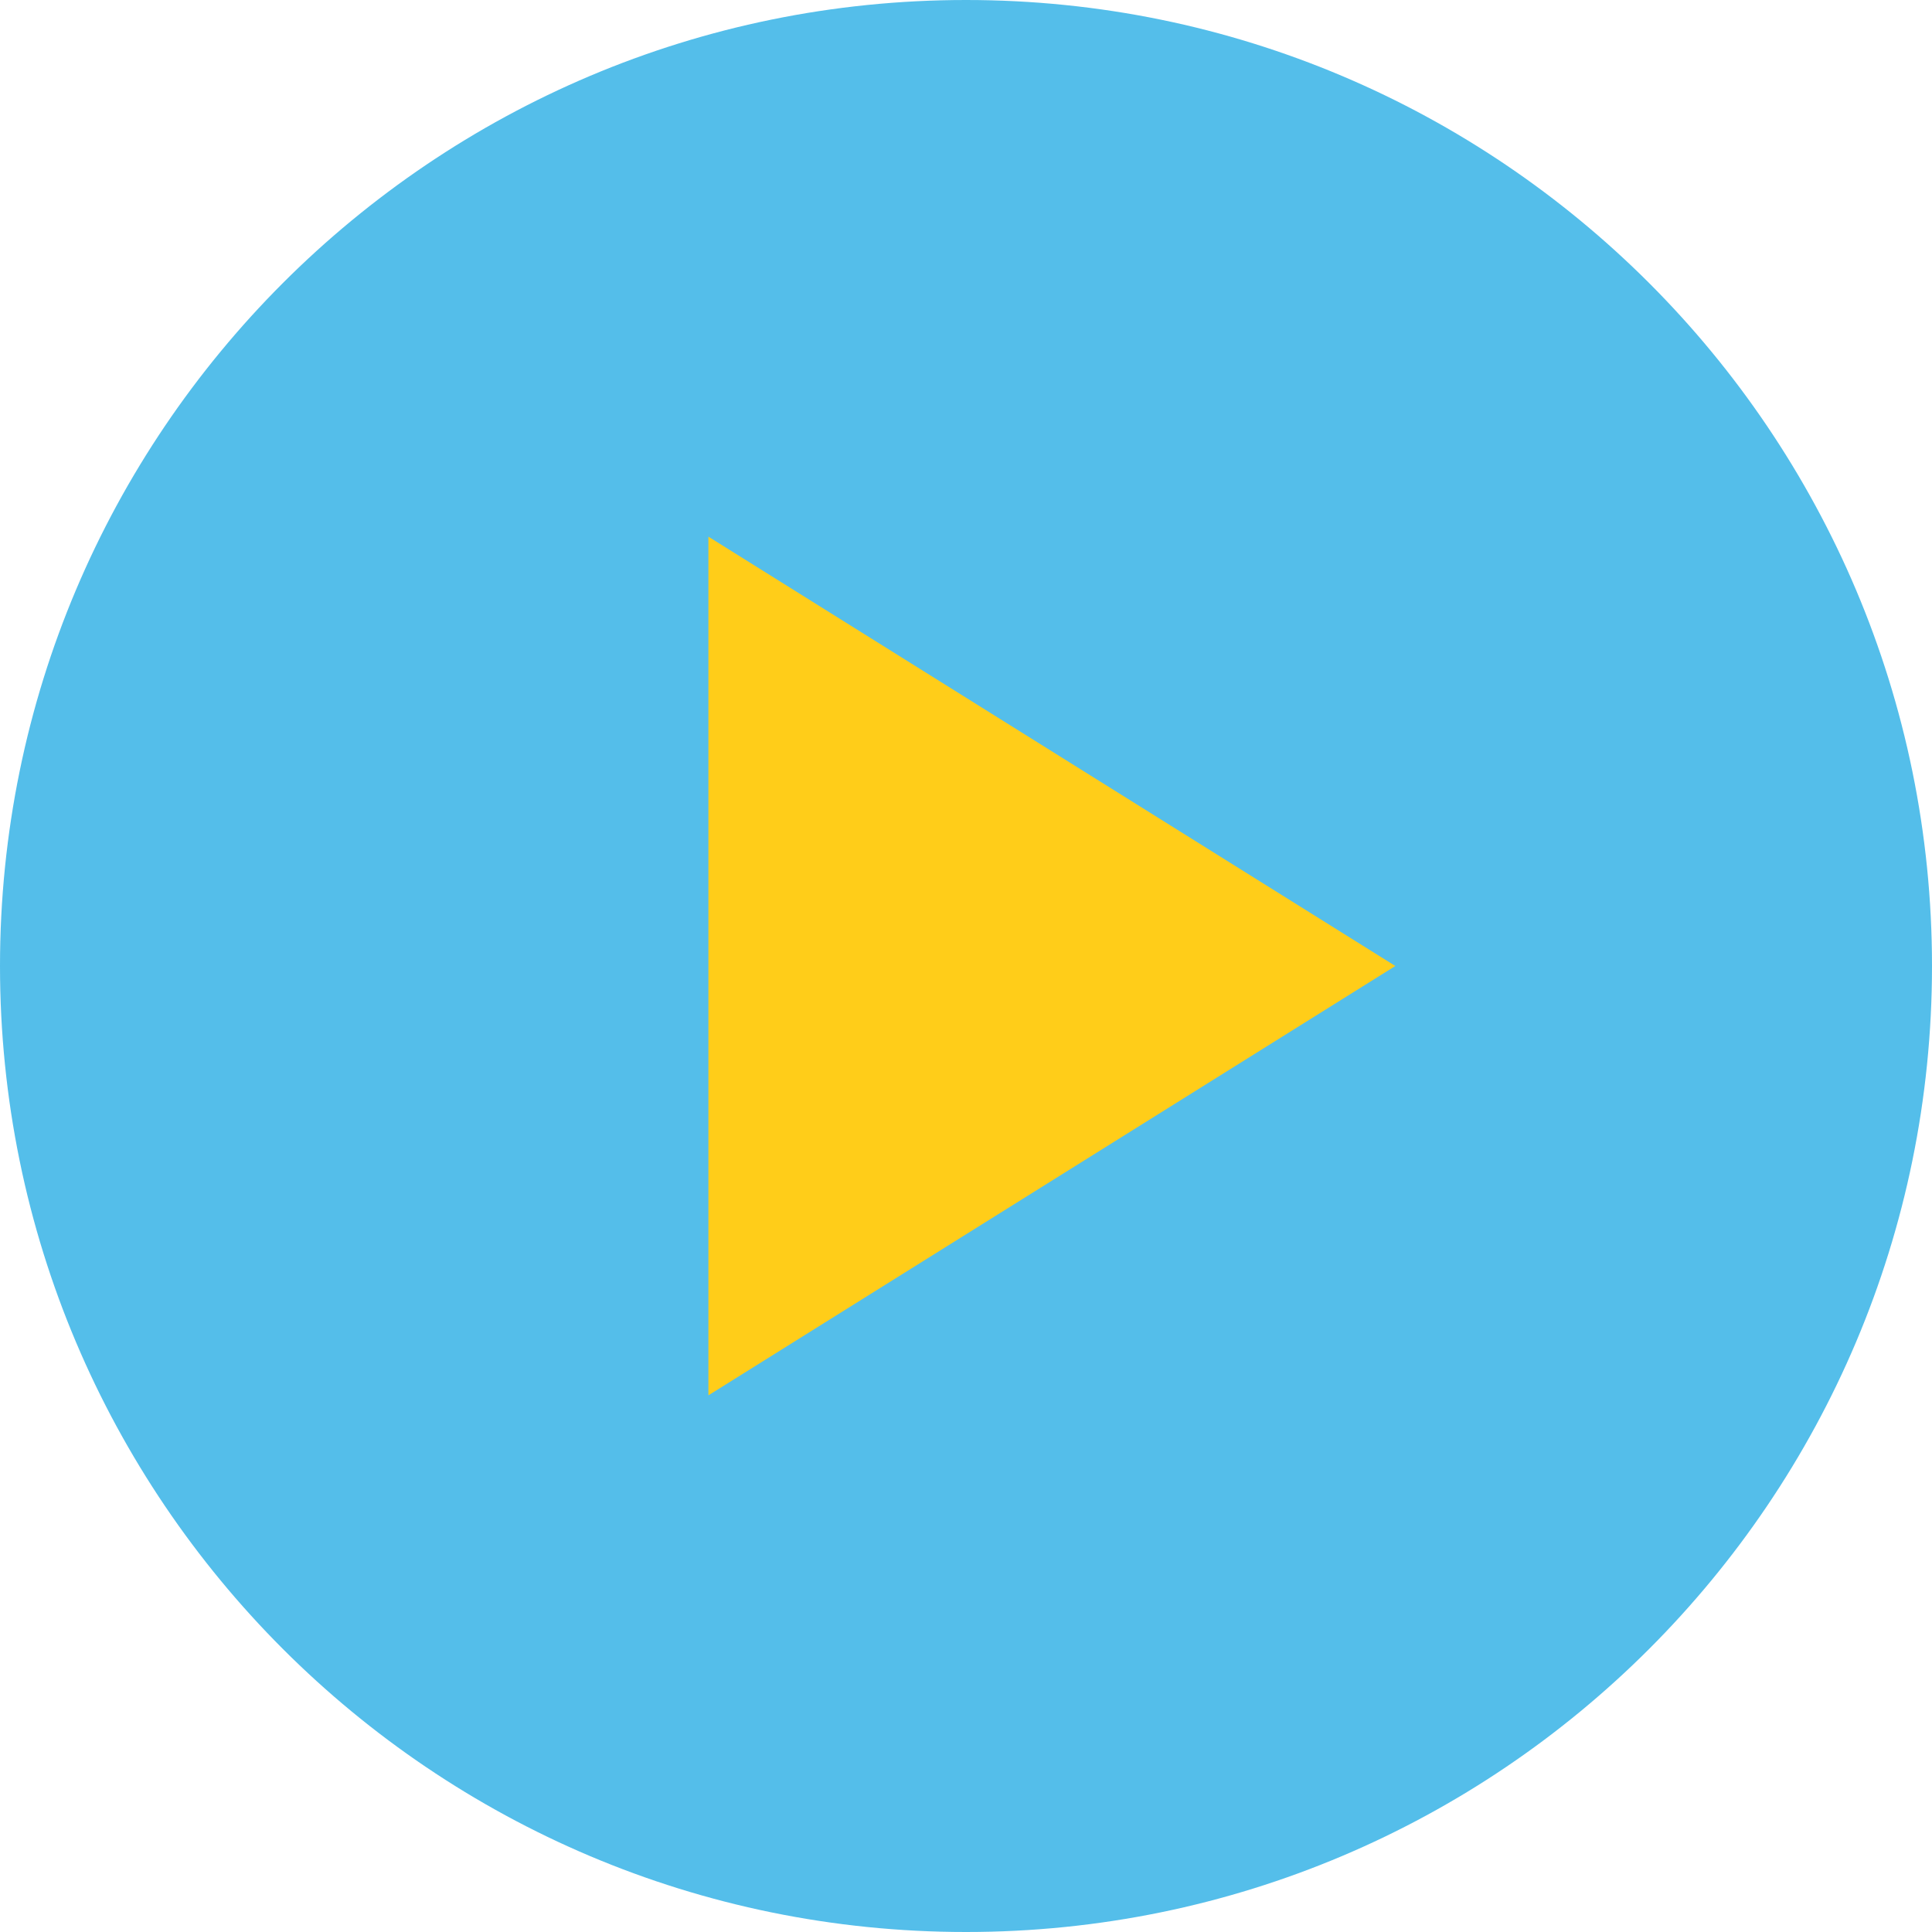 <svg viewBox="0 0 90 90" xmlns="http://www.w3.org/2000/svg">
  <path d="m45 0c24.85 0 45 20.15 45 45 0 24.85-20.15 45-45 45-24.85 0-45-20.15-45-45 0-24.85 20.15-45 45-45z" fill="#2aaee5" fill-opacity=".8"/>
  <path d="m65 45-32 20v-40z" fill="#ffcd19"/>
</svg>